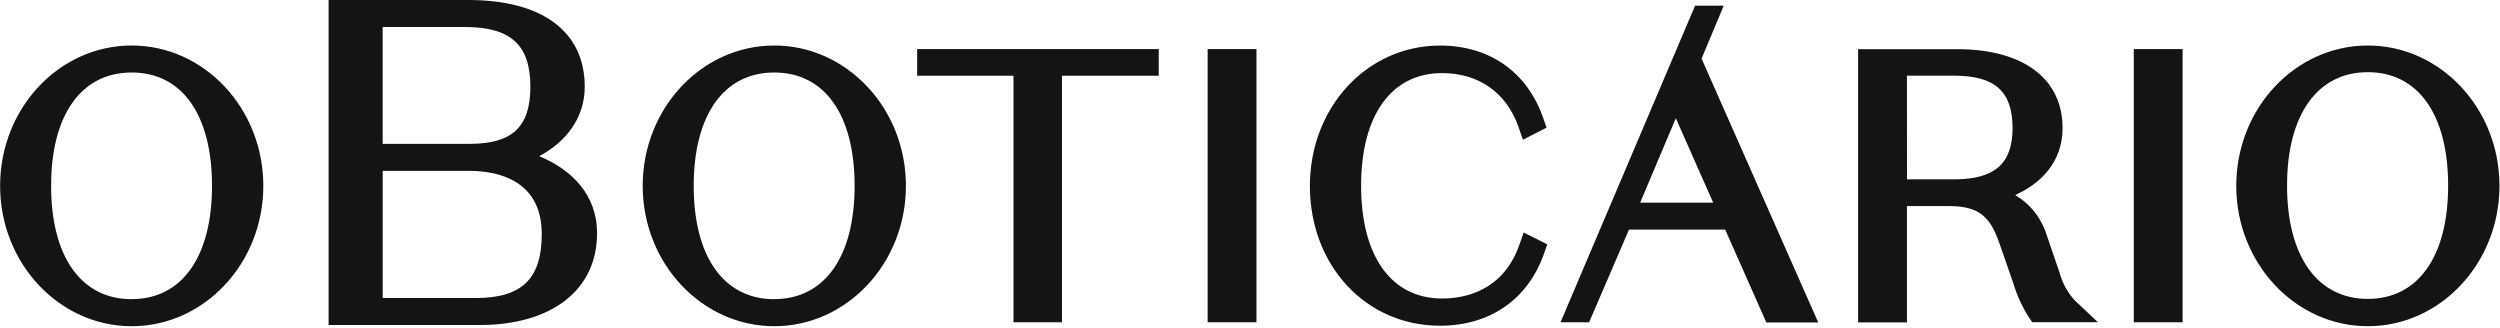 <svg width="122" height="16" viewBox="0 0 122 16" fill="none" xmlns="http://www.w3.org/2000/svg">
<g clip-path="url(#clip0_12_906)">
<path d="M26.313 7.621C27.597 6.941 28.535 5.777 28.535 4.231C28.535 1.541 26.465 0 22.858 0H16.036V15.861H23.399C26.937 15.861 29.136 14.143 29.136 11.383C29.139 9.517 27.909 8.279 26.313 7.621ZM22.916 7.02H18.675V1.317H22.673C24.923 1.317 25.882 2.189 25.882 4.231C25.882 6.201 24.995 7.02 22.916 7.02ZM18.677 14.544V8.337H22.878C24.206 8.337 26.437 8.738 26.437 11.419C26.437 13.611 25.47 14.544 23.205 14.544H18.677ZM0.005 9.07C0.005 5.29 2.88 2.221 6.428 2.221C9.968 2.221 12.85 5.29 12.85 9.07C12.85 12.85 9.966 15.919 6.428 15.919C2.89 15.919 0.005 12.85 0.005 9.069L0.005 9.07ZM2.494 9.07C2.494 12.531 3.964 14.601 6.428 14.601V14.597C8.881 14.597 10.346 12.531 10.346 9.07C10.346 5.608 8.892 3.538 6.428 3.538C3.964 3.538 2.494 5.608 2.494 9.069V9.07ZM31.364 9.07C31.364 5.29 34.239 2.221 37.786 2.221C41.327 2.221 44.209 5.29 44.209 9.07C44.209 12.85 41.324 15.919 37.786 15.919C34.249 15.919 31.364 12.85 31.364 9.07ZM33.853 9.07C33.853 12.531 35.323 14.601 37.786 14.601V14.597C40.24 14.597 41.705 12.531 41.705 9.07C41.705 5.608 40.25 3.538 37.786 3.538C35.323 3.538 33.853 5.609 33.853 9.07ZM49.458 3.696H44.757V2.394H56.547V3.696H51.824V15.726H49.458V3.695V3.696ZM61.315 2.395H58.933V15.727H61.315V2.394V2.395ZM70.374 14.567C71.429 14.567 73.32 14.233 74.127 11.996L74.356 11.348L75.509 11.925L75.321 12.452C74.522 14.639 72.683 15.895 70.273 15.895C66.653 15.895 63.923 12.96 63.923 9.072C63.923 5.234 66.712 2.223 70.273 2.223C72.67 2.223 74.497 3.49 75.288 5.703L75.473 6.23L74.32 6.82L74.091 6.167C73.508 4.515 72.154 3.567 70.374 3.567C67.899 3.567 66.422 5.619 66.422 9.064C66.422 12.51 67.899 14.567 70.374 14.567ZM100.509 13.314L99.818 11.29C99.545 10.546 99.023 9.919 98.341 9.518C99.579 8.962 100.653 7.919 100.653 6.249C100.653 3.838 98.734 2.4 95.515 2.4H90.675V15.732H93.059V10.057H95.138C96.661 10.057 97.152 10.669 97.573 11.878L98.243 13.801C98.415 14.386 98.668 14.945 98.993 15.46L99.174 15.724H102.377L101.244 14.654C100.896 14.273 100.644 13.813 100.509 13.314ZM93.059 3.693H95.355C97.357 3.693 98.213 4.46 98.213 6.256C98.213 7.982 97.337 8.751 95.374 8.751H93.061L93.059 3.693ZM104.129 2.395H106.511V15.727H104.129V2.394V2.395ZM115.552 2.221C112.006 2.221 109.129 5.29 109.129 9.07C109.129 12.85 112.017 15.919 115.552 15.919C119.087 15.919 121.974 12.85 121.974 9.07C121.974 5.29 119.092 2.221 115.552 2.221ZM115.552 3.522C118.005 3.522 119.469 5.593 119.469 9.054C119.469 12.515 118.005 14.586 115.552 14.586C113.098 14.586 111.608 12.523 111.608 9.059C111.608 5.595 113.09 3.522 115.552 3.522ZM82.72 0.277H84.118L83.037 2.861L88.73 15.735H86.197L84.19 11.206H79.494L77.549 15.727H76.154L82.72 0.277ZM81.78 5.769L80.039 9.889H83.604L81.78 5.769Z" fill="#141414"/>
</g>
<defs>
<clipPath id="clip0_12_906">
<rect width="122" height="16" fill="white"/>
</clipPath>
</defs>
</svg>
